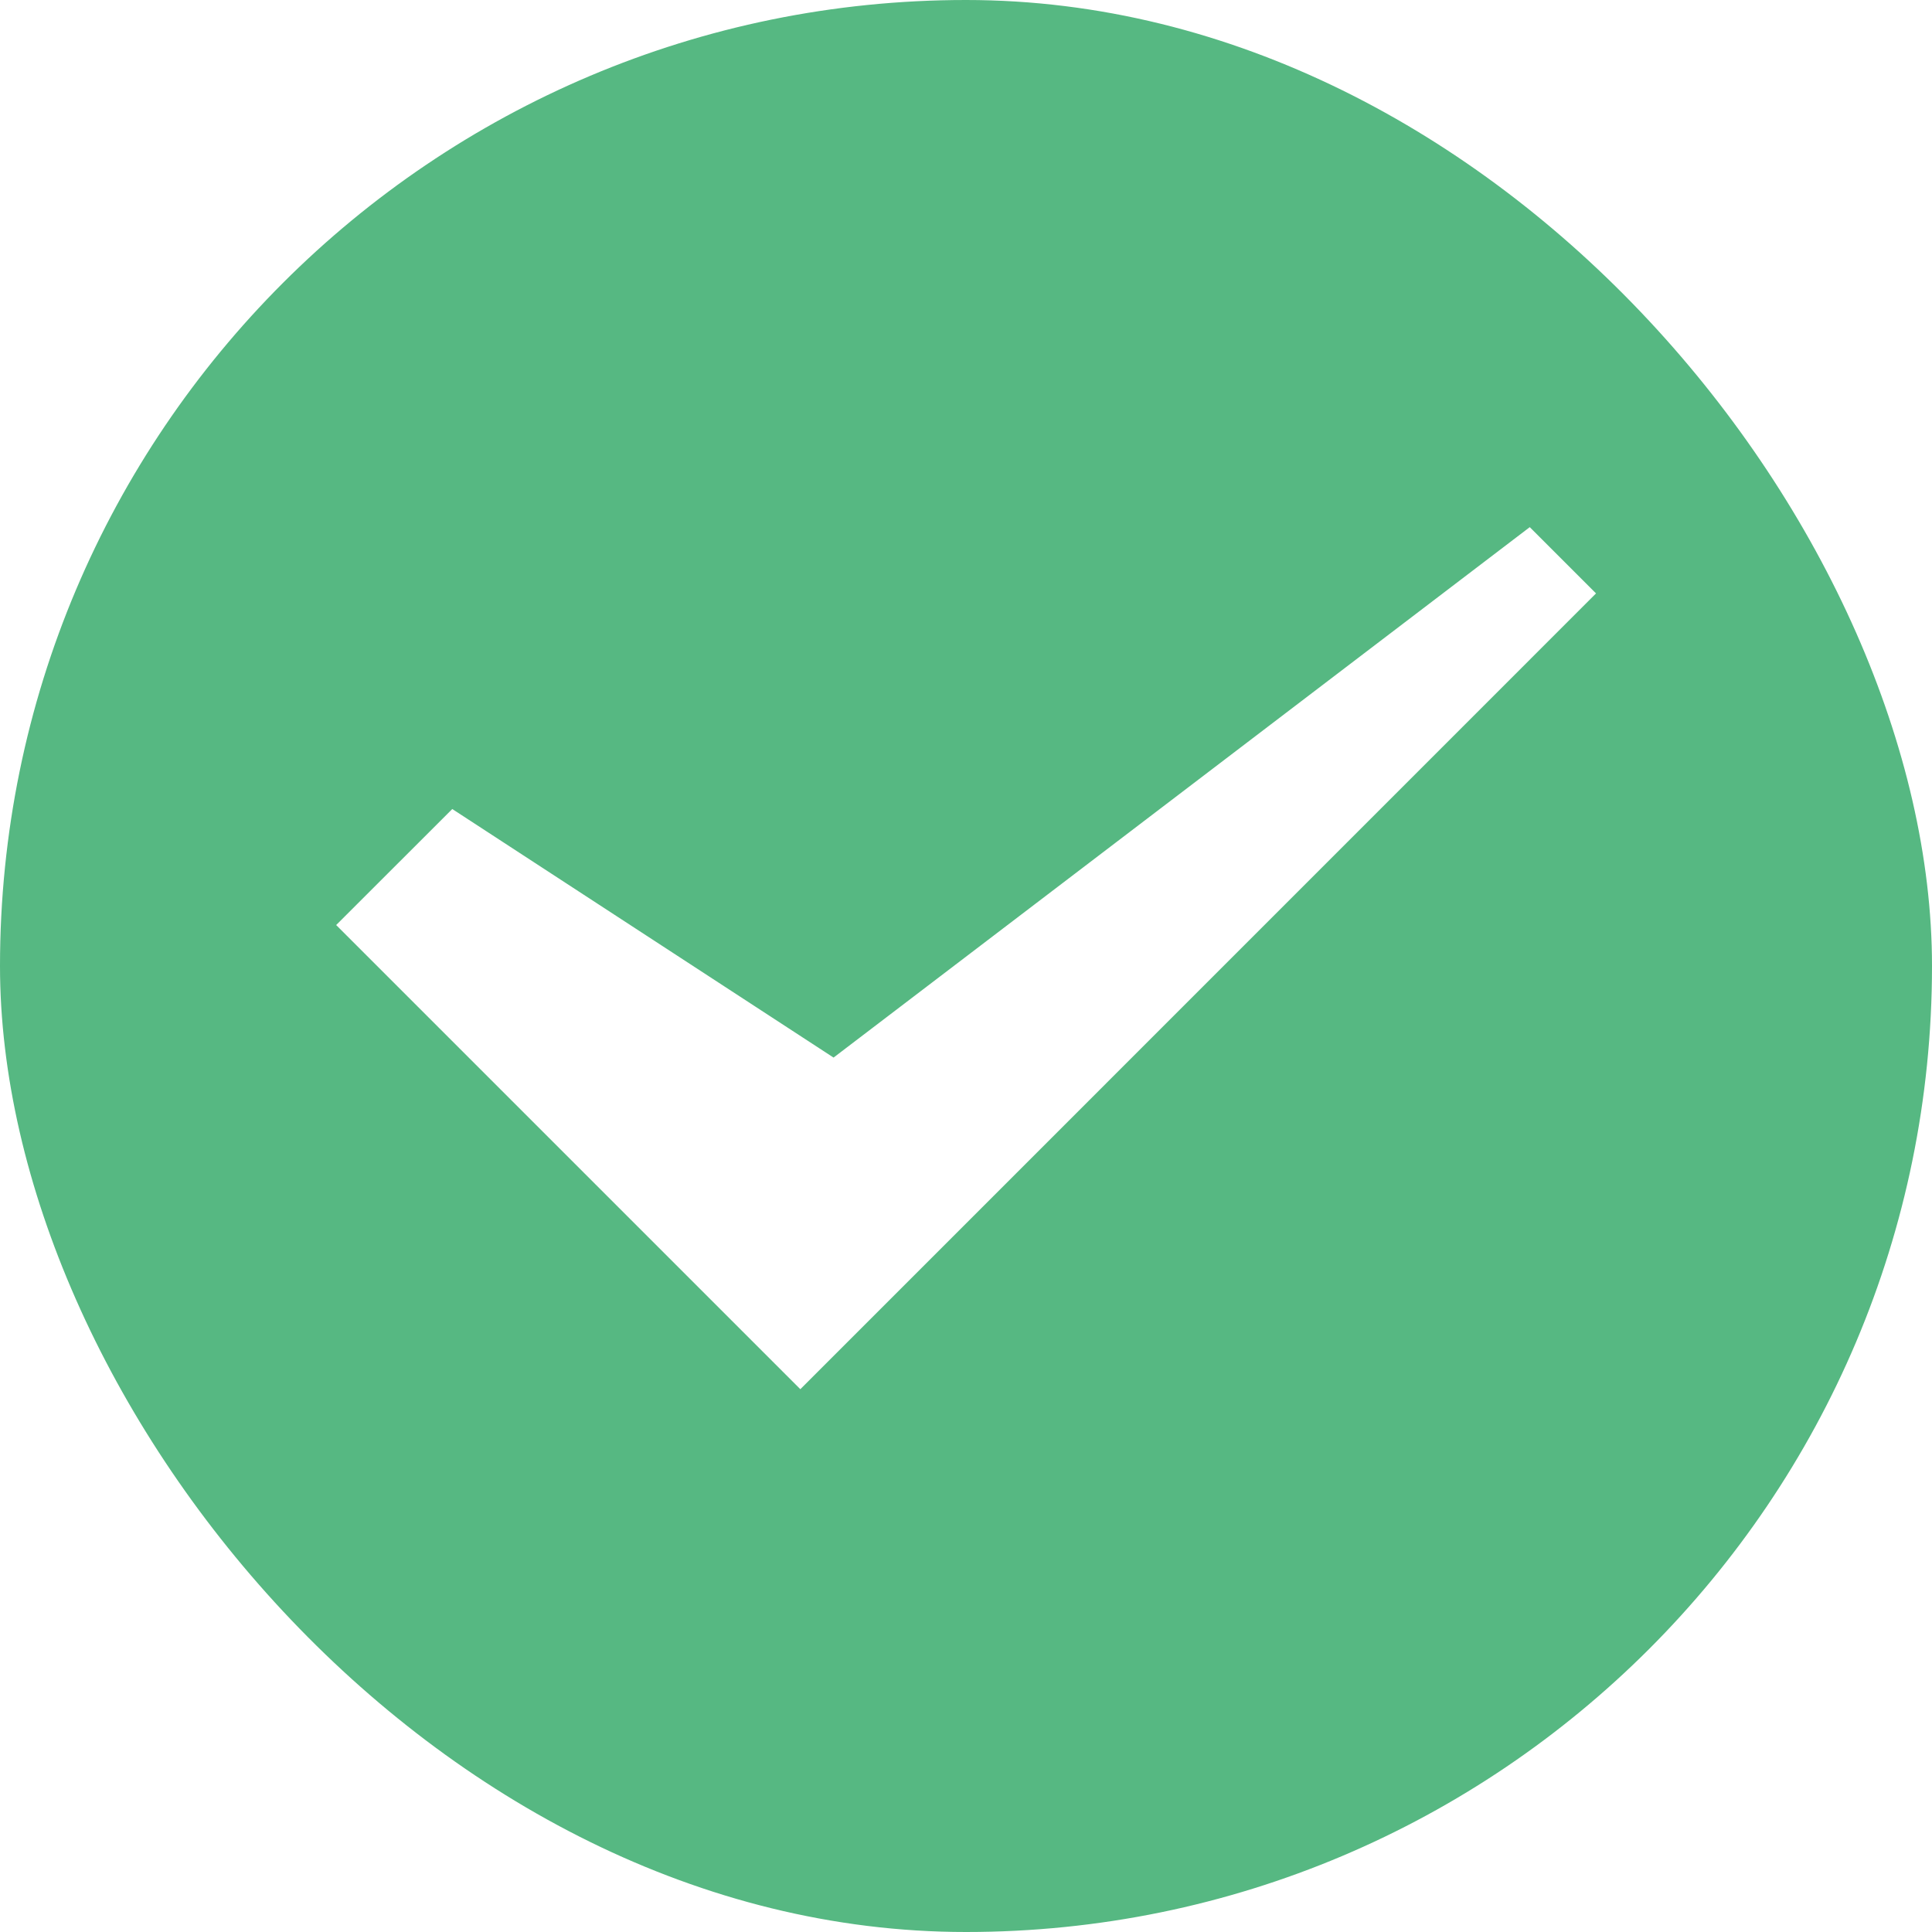 <svg width="20" height="20" viewBox="0 0 20 20" fill="none" xmlns="http://www.w3.org/2000/svg">
<g id="success">
<g clip-path="url(#clip0_1112_1908)">
<path id="Subtract" fill-rule="evenodd" clip-rule="evenodd" d="M10 20C15.523 20 20 15.523 20 10C20 4.477 15.523 0 10 0C4.477 0 0 4.477 0 10C0 15.523 4.477 20 10 20ZM16.522 6.143L15.836 5.457L8.629 10.948L4.682 8.375L3.48 9.576L8.285 14.381L16.522 6.143Z" fill="#56B882"/>
</g>
</g>
<defs>
<clipPath id="clip0_1112_1908">
<rect width="20" height="20" rx="10" fill="white"/>
</clipPath>
</defs>
</svg>
